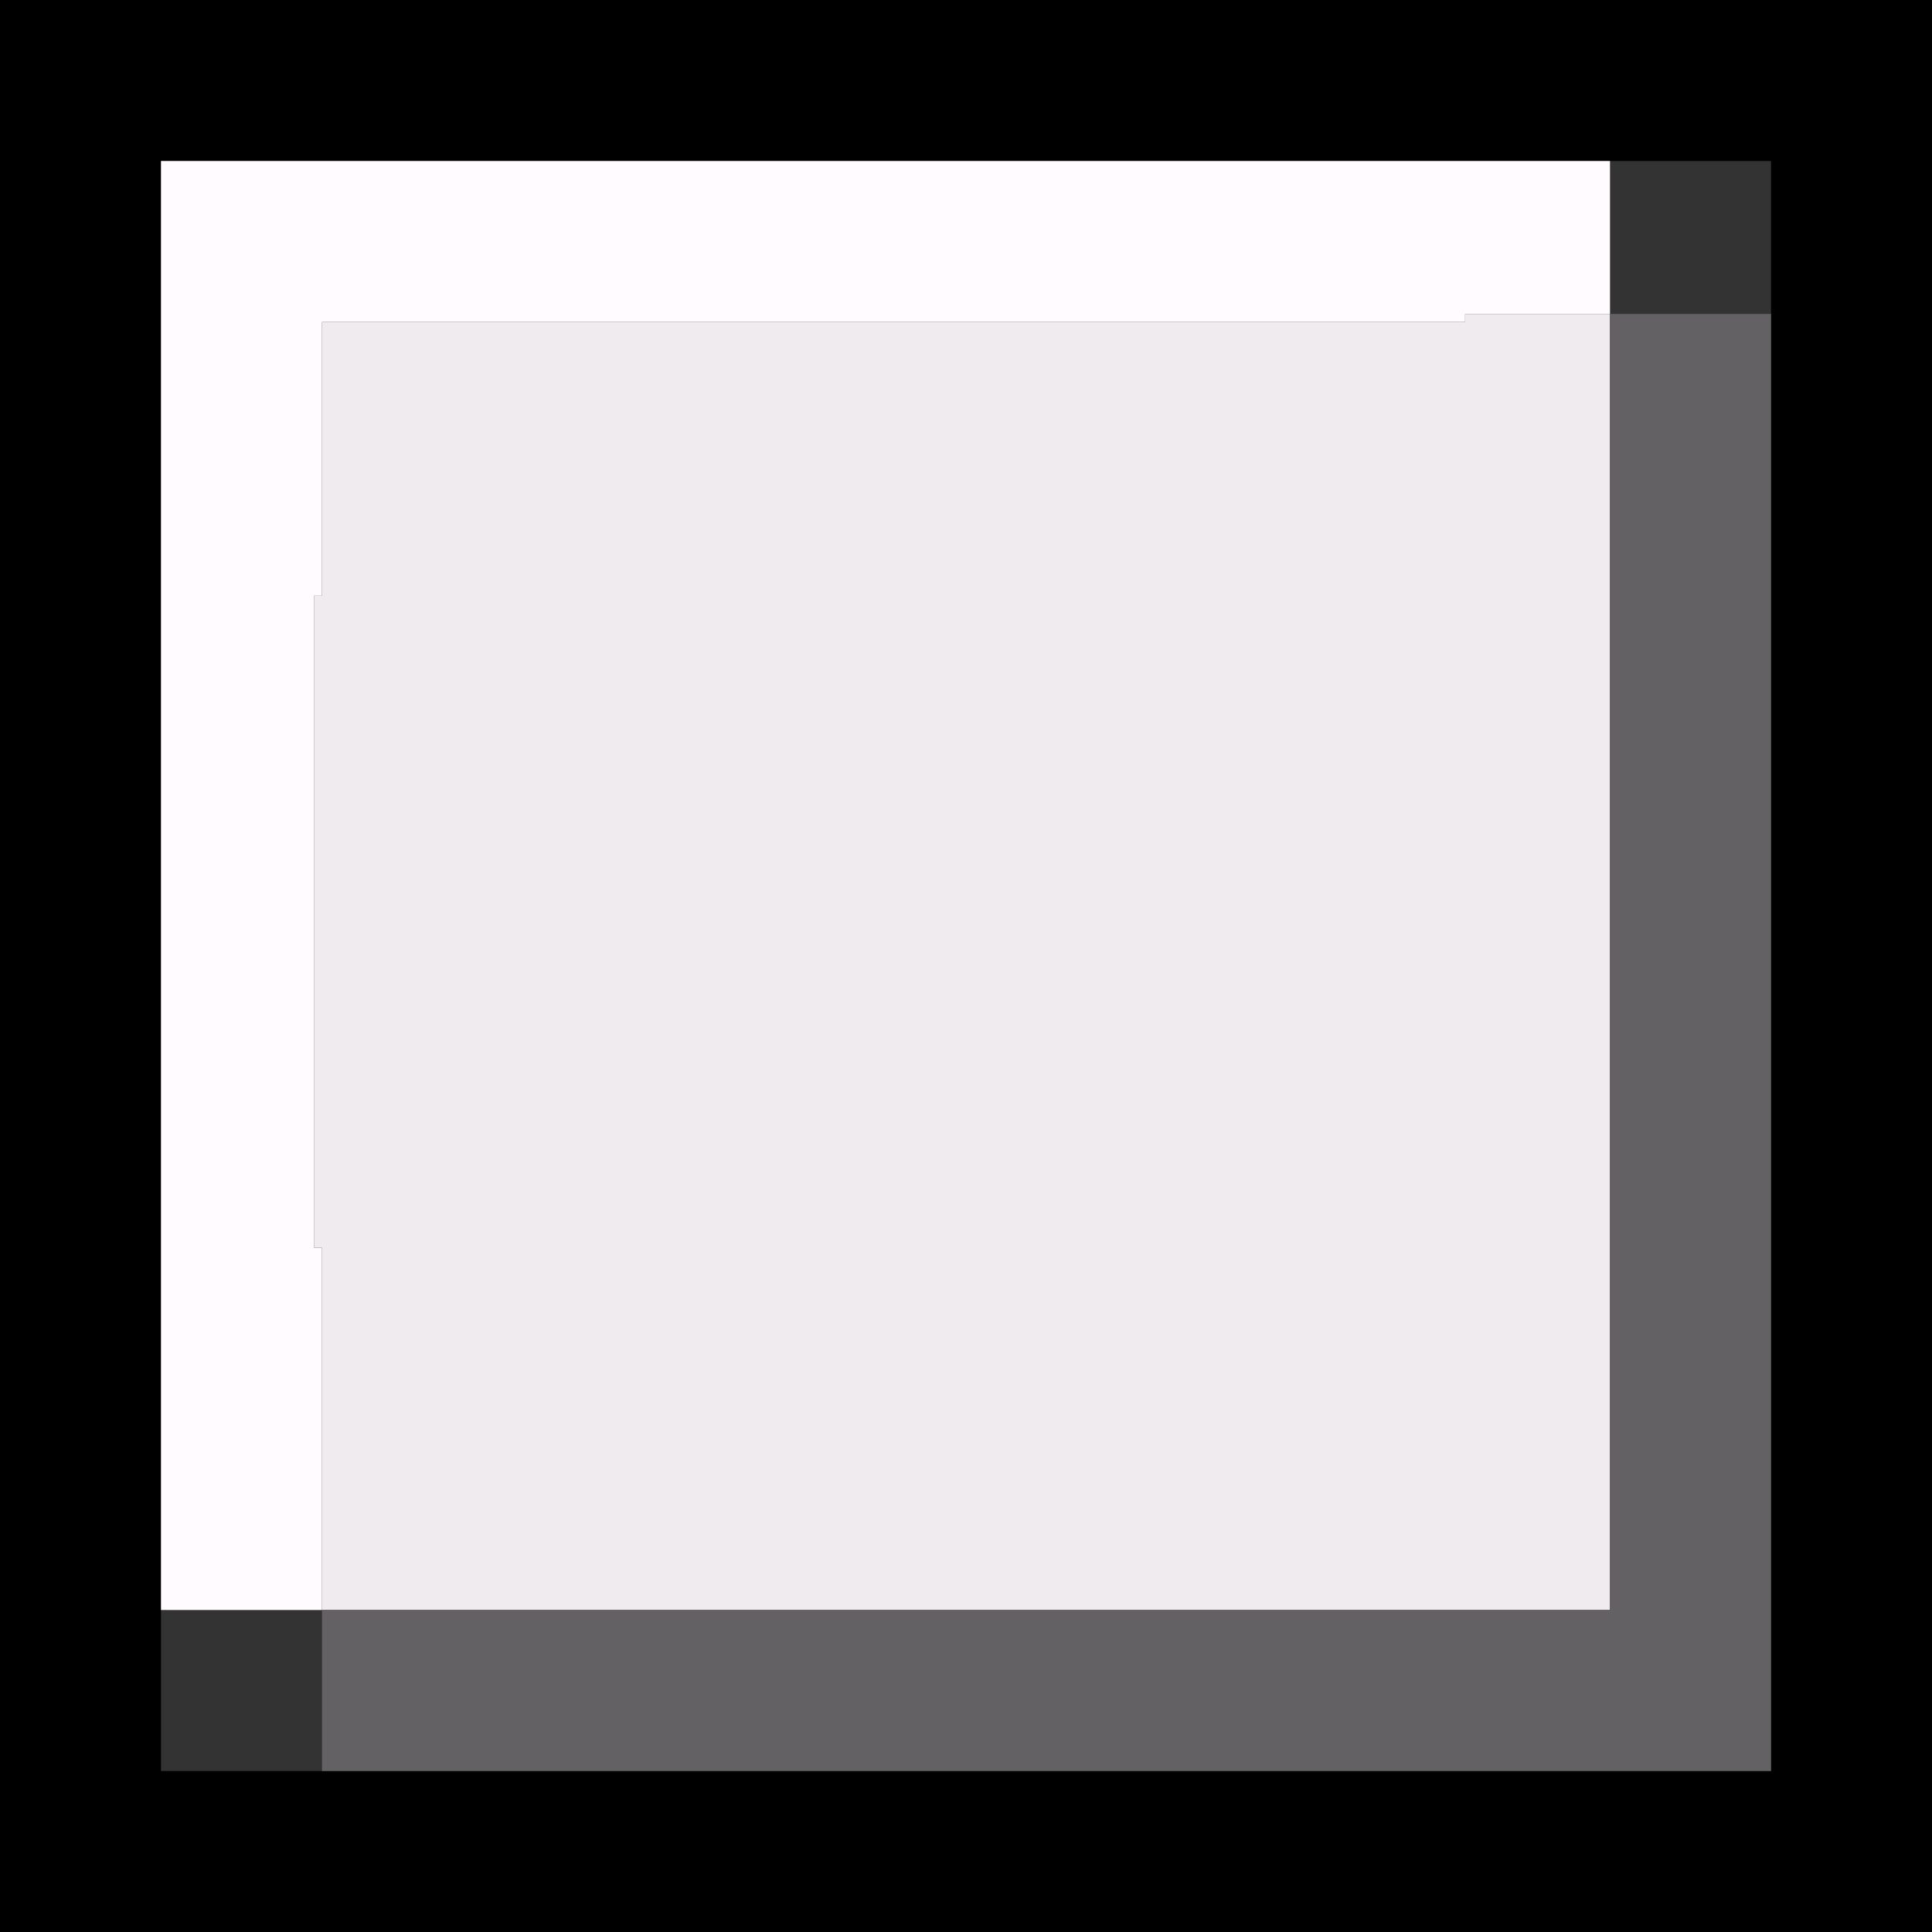 <?xml version="1.0" encoding="UTF-8" standalone="no"?>
<svg xmlns:xlink="http://www.w3.org/1999/xlink" height="12.0px" width="12.0px" xmlns="http://www.w3.org/2000/svg">
  <rect width="100%" height="100%" fill="#333333" stroke="none"/>
  <g transform="matrix(1.0, 0.0, 0.0, 1.0, 0.7, -2.55)">
    <path d="M10.3 4.5 L10.3 3.55 9.3 3.55 0.3 3.55 0.3 12.55 0.3 13.55 1.3 13.55 10.3 13.55 10.3 4.5 M11.3 14.55 L-0.7 14.55 -0.7 2.55 11.3 2.55 11.3 14.55" fill="#000000" fill-rule="evenodd" stroke="none"/>
    <path d="M0.3 12.55 L0.3 3.55 9.3 3.55 9.3 4.5 8.4 4.5 8.4 4.55 1.3 4.55 1.3 6.25 1.25 6.25 1.25 10.3 1.3 10.3 1.3 12.55 0.3 12.55" fill="#fffbff" fill-rule="evenodd" stroke="none"/>
    <path d="M1.3 12.55 L1.3 10.3 1.25 10.3 1.25 6.25 1.3 6.25 1.3 4.55 8.4 4.55 8.4 4.5 9.3 4.5 9.3 12.55 1.3 12.55" fill="#efebef" fill-rule="evenodd" stroke="none"/>
    <path d="M10.3 4.5 L10.3 13.55 1.3 13.55 1.3 12.55 9.3 12.55 9.3 4.5 10.3 4.5" fill="#636163" fill-rule="evenodd" stroke="none"/>
  </g>
</svg>
